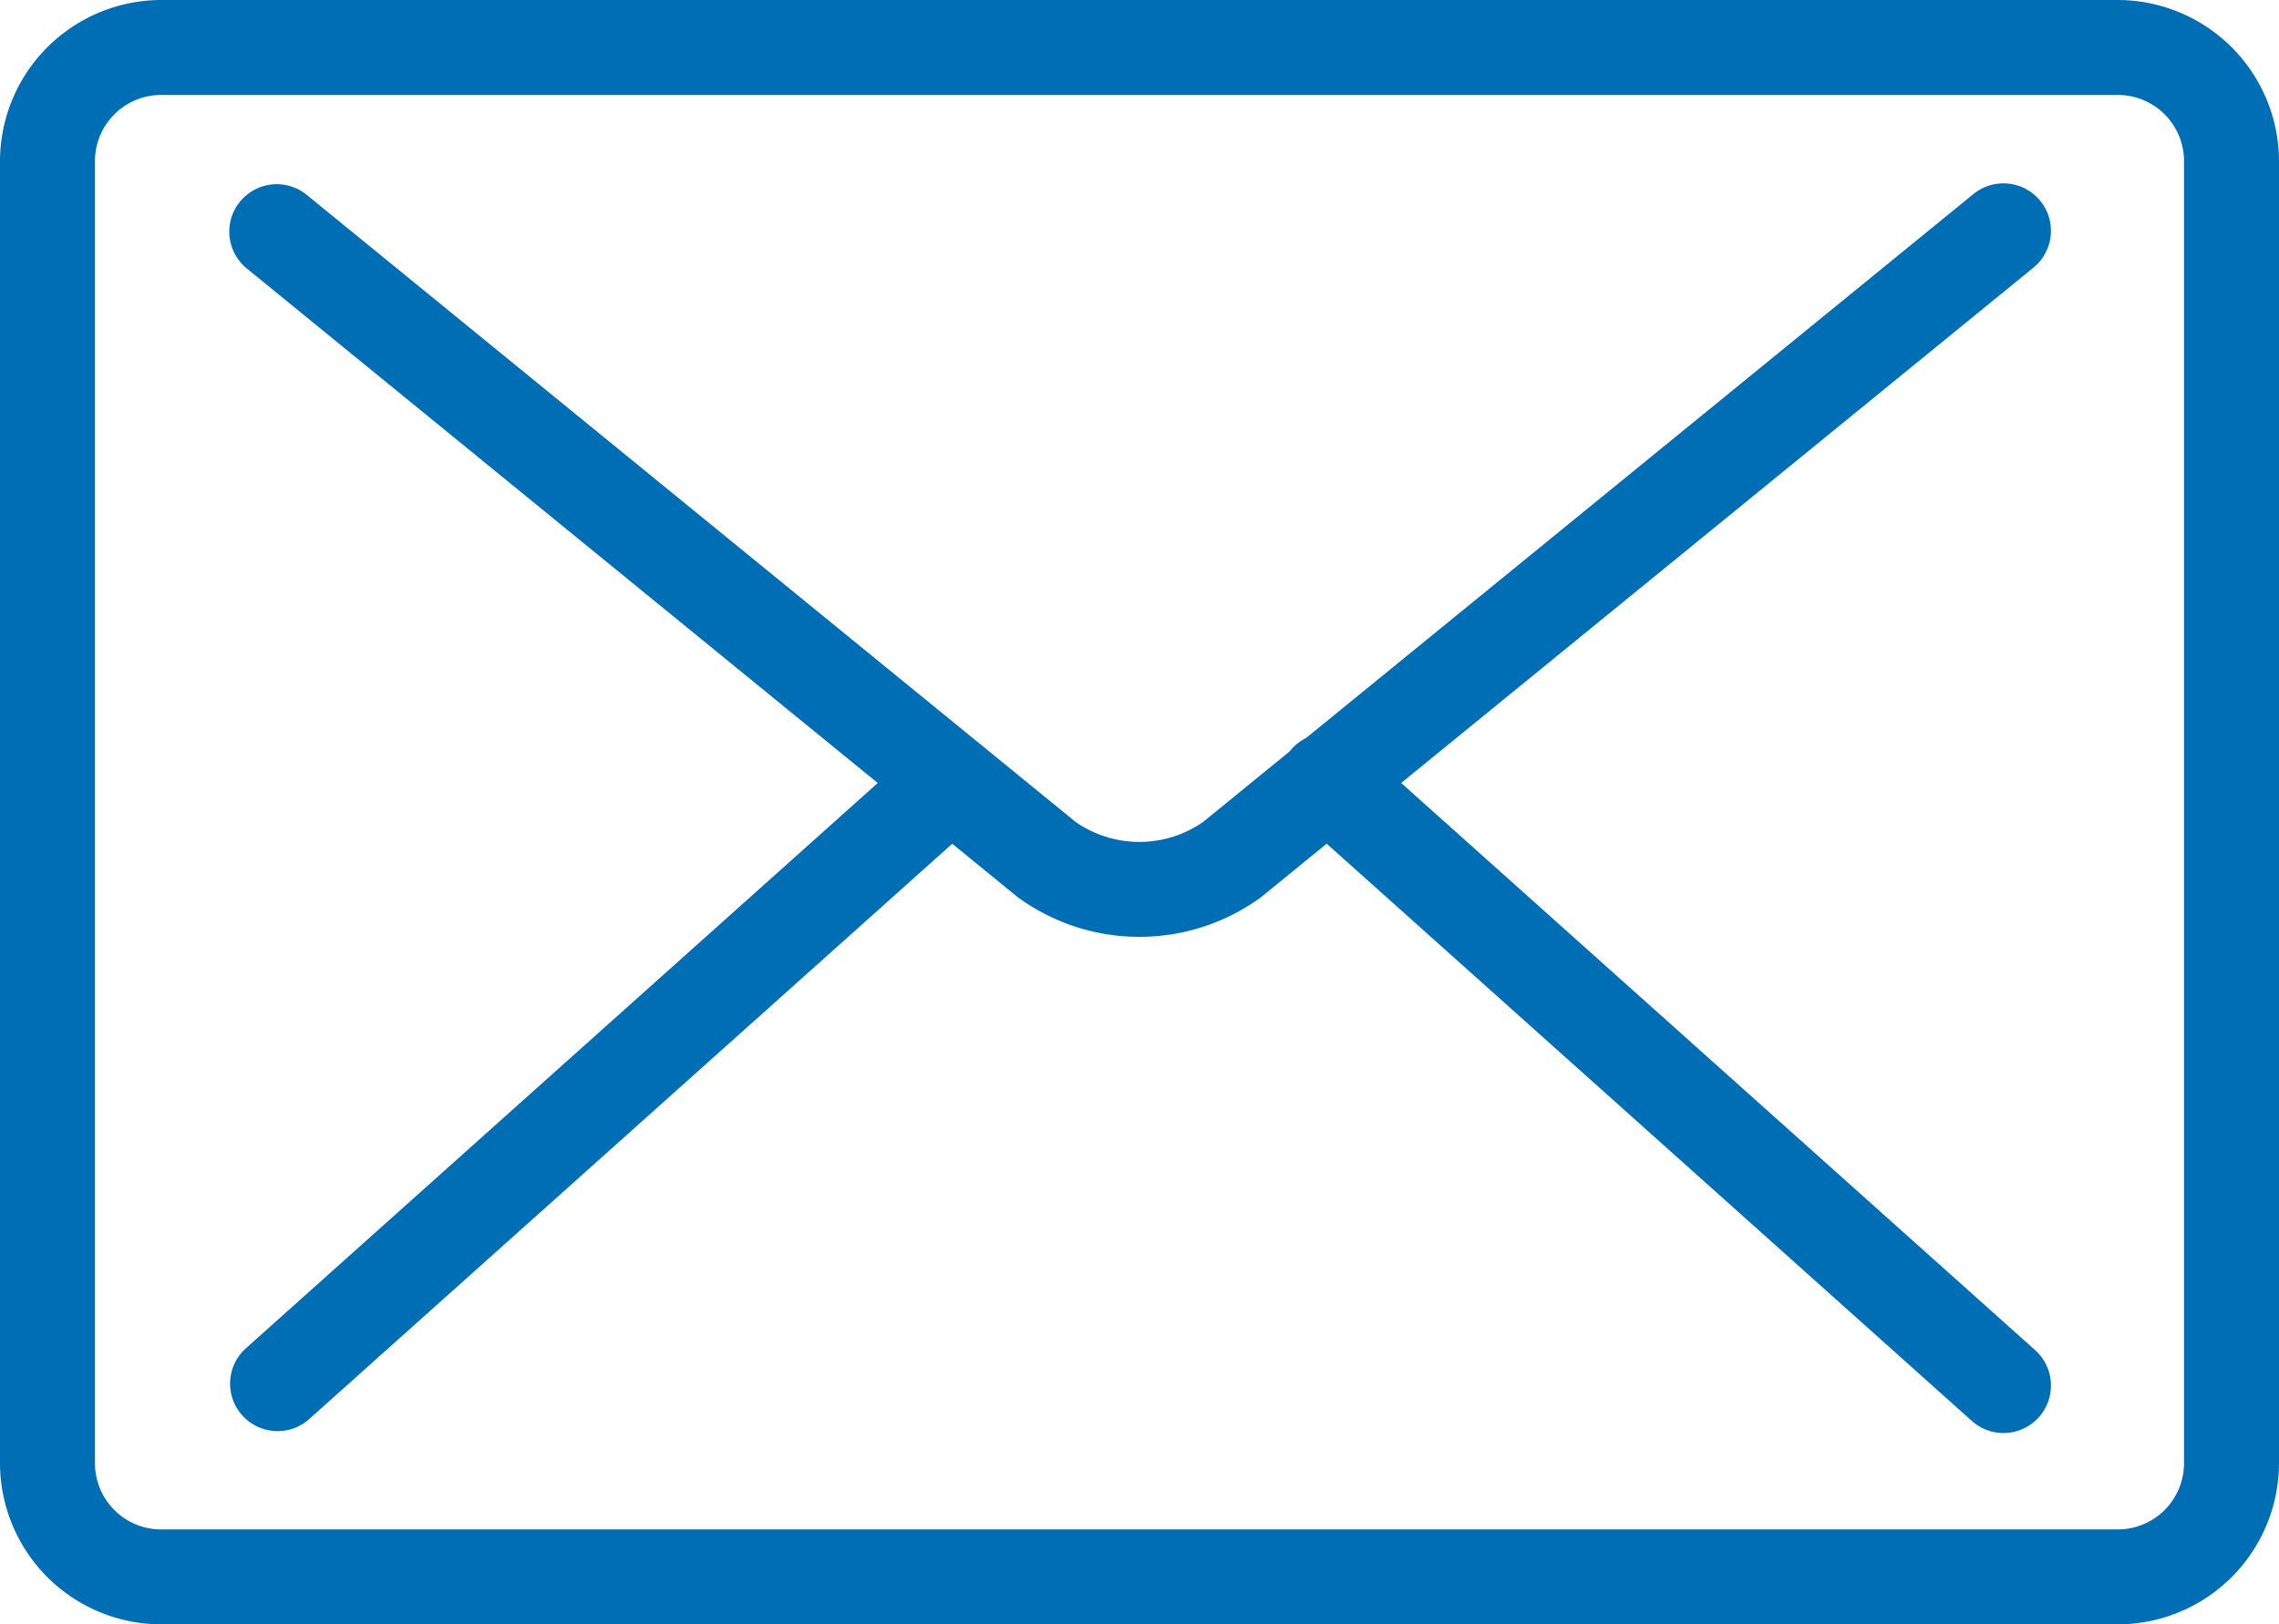 <svg id="ico-email" xmlns="http://www.w3.org/2000/svg" width="63.5" height="45.273" viewBox="0 0 63.5 45.273">
  <g id="Group_163" data-name="Group 163" transform="translate(-1190.5 -3073.171)">
    <path id="Path_121" data-name="Path 121" d="M1222.249,3099.282a5.744,5.744,0,0,1-3.345-1.072c-.023-.016-.046-.034-.068-.051l-21.438-17.488a1.323,1.323,0,1,1,1.672-2.05l21.4,17.458a3.111,3.111,0,0,0,3.553,0l21.463-17.5a1.323,1.323,0,0,1,1.672,2.051l-21.5,17.529c-.022.018-.044.035-.067.051A5.747,5.747,0,0,1,1222.249,3099.282Z" fill="#006eb5"/>
  </g>
  <g id="Group_164" data-name="Group 164" transform="translate(-1190.5 -3073.171)">
    <path id="Path_122" data-name="Path 122" d="M1249.51,3118.444h-54.521a4.5,4.5,0,0,1-4.489-4.49V3077.66a4.5,4.5,0,0,1,4.489-4.489h54.521a4.5,4.5,0,0,1,4.49,4.489v36.294A4.5,4.5,0,0,1,1249.51,3118.444Zm-54.521-42.627a1.846,1.846,0,0,0-1.843,1.843v36.294a1.846,1.846,0,0,0,1.843,1.844h54.521a1.846,1.846,0,0,0,1.844-1.844V3077.66a1.846,1.846,0,0,0-1.844-1.843Z" fill="#006eb5"/>
  </g>
  <g id="Group_165" data-name="Group 165" transform="translate(-1190.5 -3073.171)">
    <path id="Path_123" data-name="Path 123" d="M1198.234,3113.058a1.323,1.323,0,0,1-.882-2.309l18.758-16.787a1.323,1.323,0,0,1,1.765,1.971l-18.759,16.788A1.317,1.317,0,0,1,1198.234,3113.058Z" fill="#006eb5"/>
  </g>
  <g id="Group_166" data-name="Group 166" transform="translate(-1190.5 -3073.171)">
    <path id="Path_124" data-name="Path 124" d="M1246.324,3113.111a1.319,1.319,0,0,1-.882-.337l-18.817-16.841a1.323,1.323,0,1,1,1.764-1.971l18.818,16.84a1.324,1.324,0,0,1-.883,2.309Z" fill="#006eb5"/>
  </g>
</svg>
